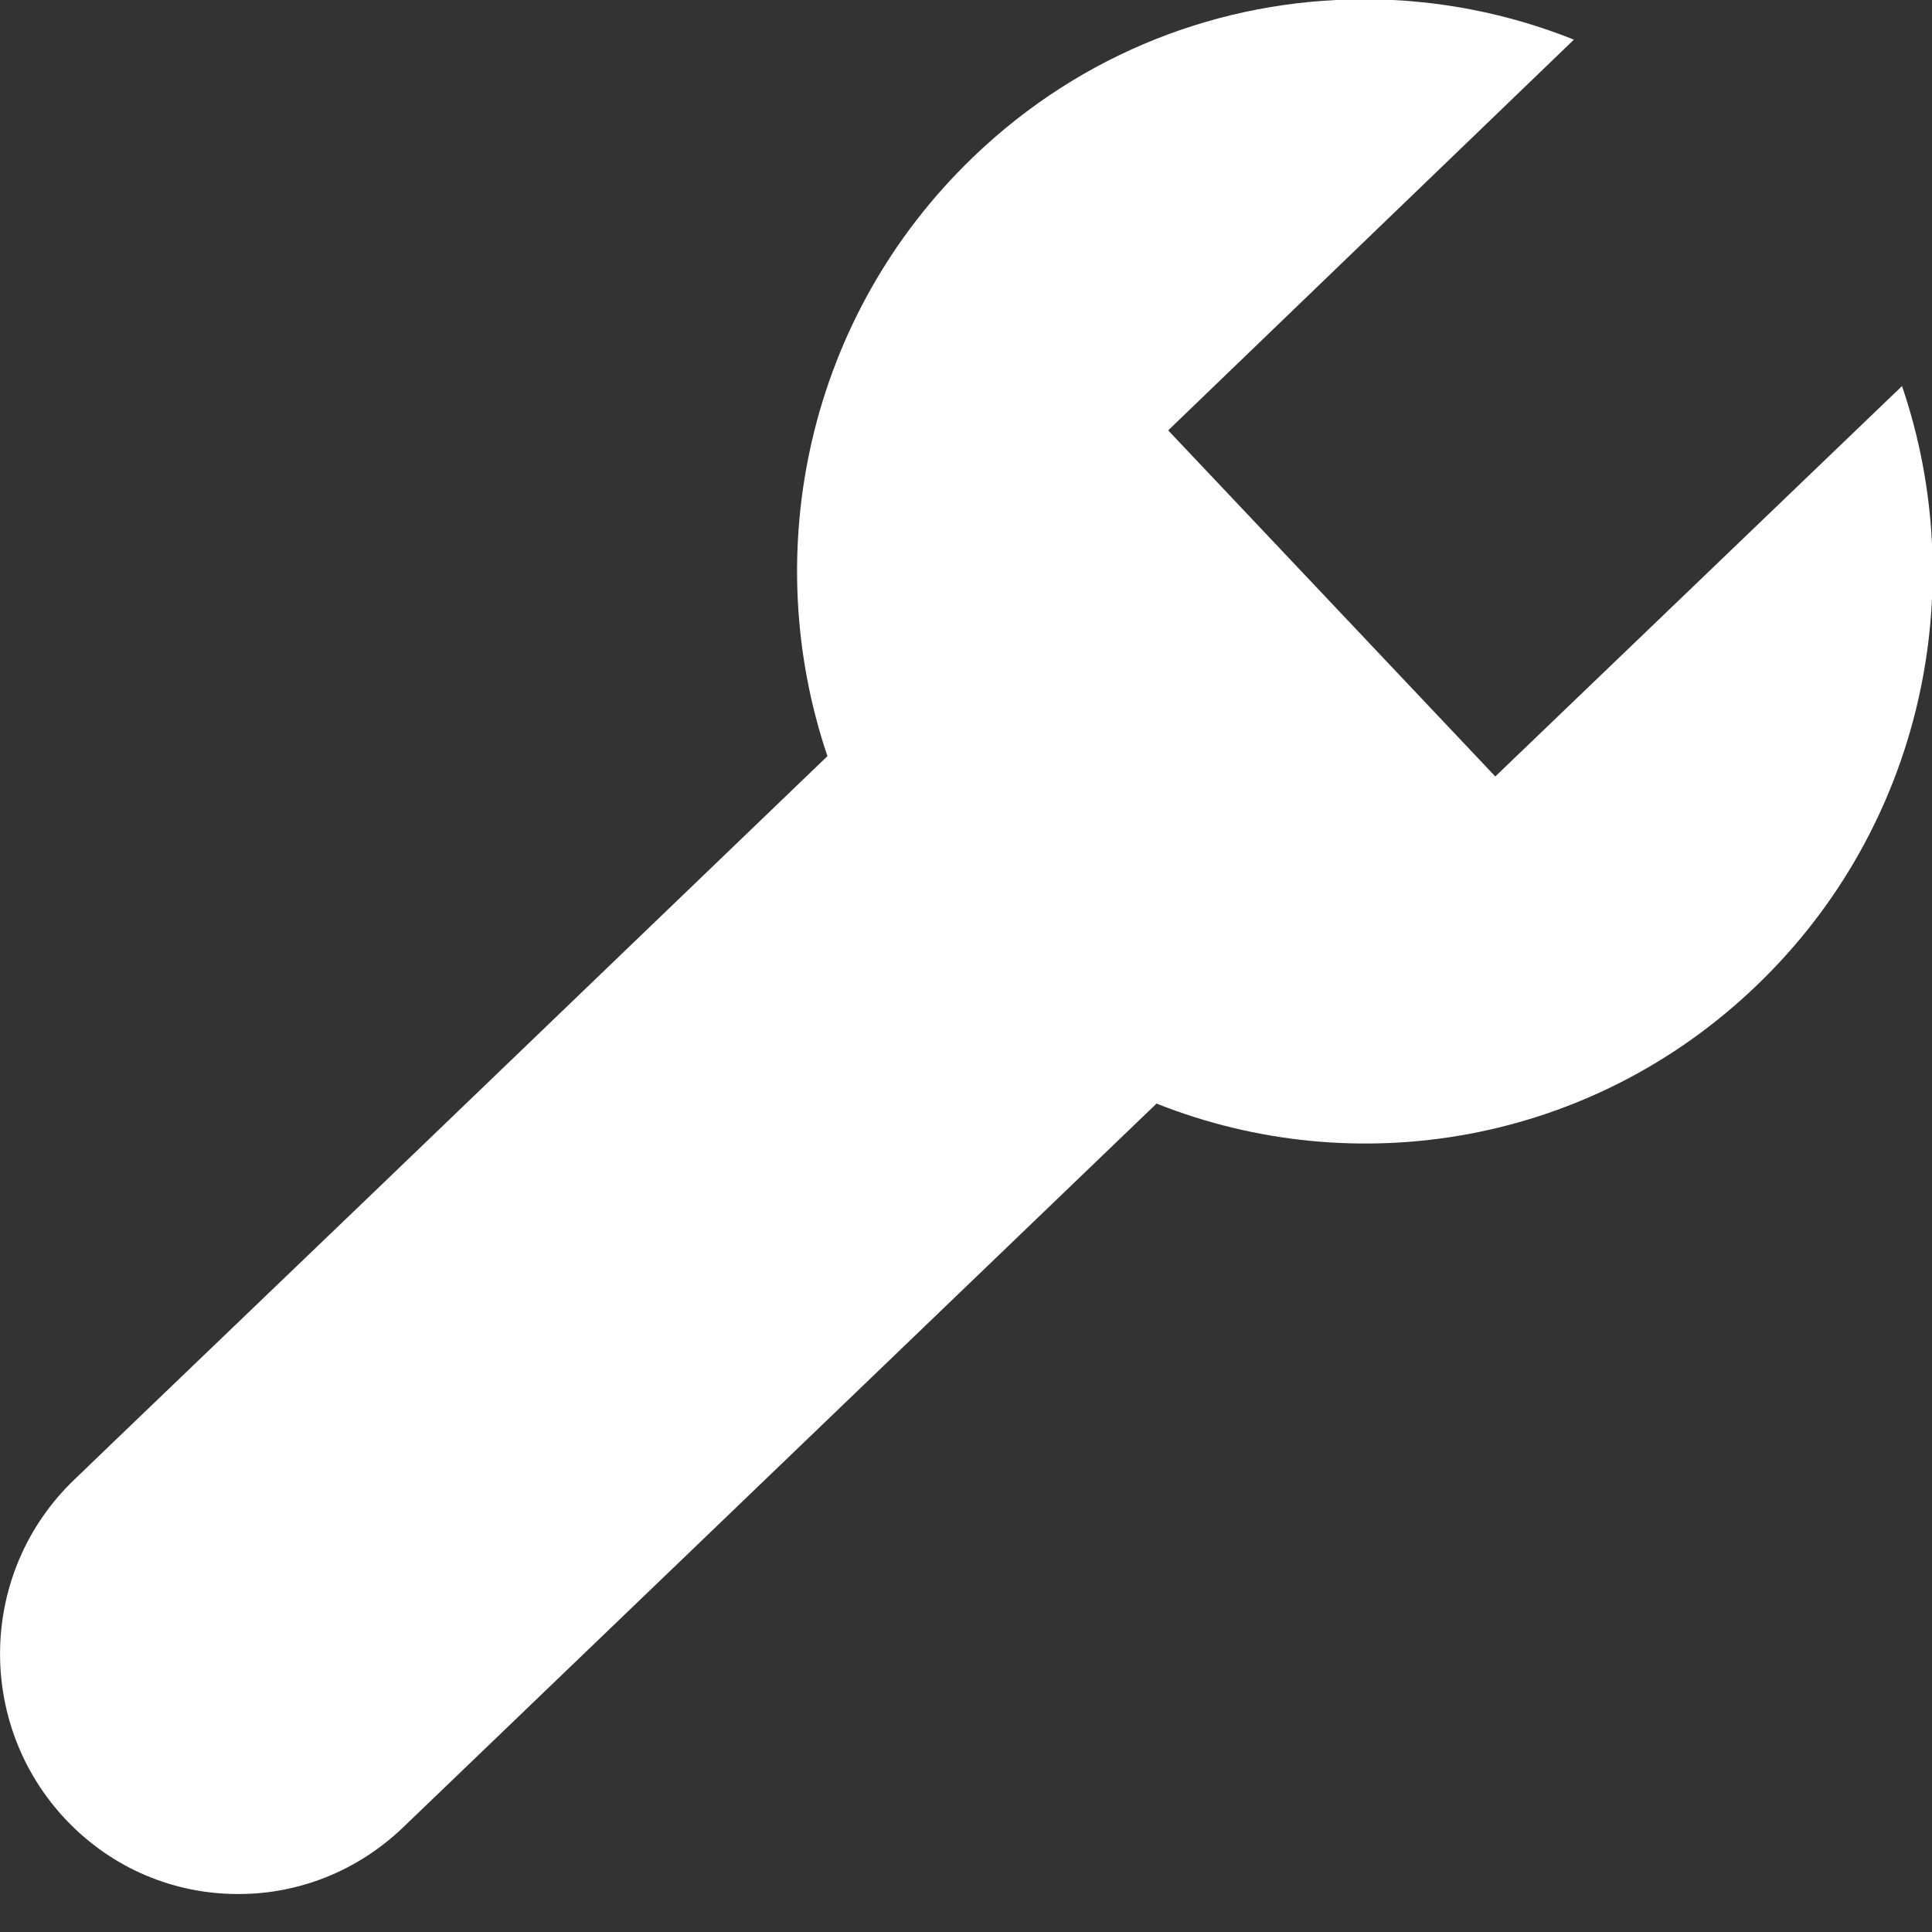 <?xml version="1.0" encoding="UTF-8"?>
<svg id="Calque_1" data-name="Calque 1" xmlns="http://www.w3.org/2000/svg" xmlns:xlink="http://www.w3.org/1999/xlink" viewBox="0 0 58 58">
  <rect x="0" y="0" width="58" height="58" fill="#333333" stroke="none"/>
  <defs>
    <style>
      .cls-1 {
        fill: none;
      }

      .cls-2 {
        fill: #fff;
      }

      .cls-3 {
        clip-path: url(#clippath);
      }
    </style>
    <clipPath id="clippath">
      <rect class="cls-1" y="-.02" width="58" height="56.88"/>
    </clipPath>
  </defs>
  <g class="cls-3">
    <path class="cls-2" d="M40.9-.02c-4.2.01-8.41,1.58-11.69,4.74-4.96,4.77-6.45,11.83-4.37,17.98l-13.42,12.9-7.38,7.08-1.82,1.75c-2.86,2.75-2.97,7.31-.24,10.2,1.4,1.48,3.27,2.23,5.16,2.23h.03c1.77,0,3.54-.67,4.92-1.99l1.75-1.68,7.85-7.54,13.03-12.52c5.98,2.38,13.05,1.23,18.02-3.55,4.97-4.77,6.45-11.86,4.36-17.99l-12.21,11.72-9.82-10.39L47.25,1.19C45.25.39,43.12-.02,40.99-.02h-.09Z"/>
  </g>
</svg>